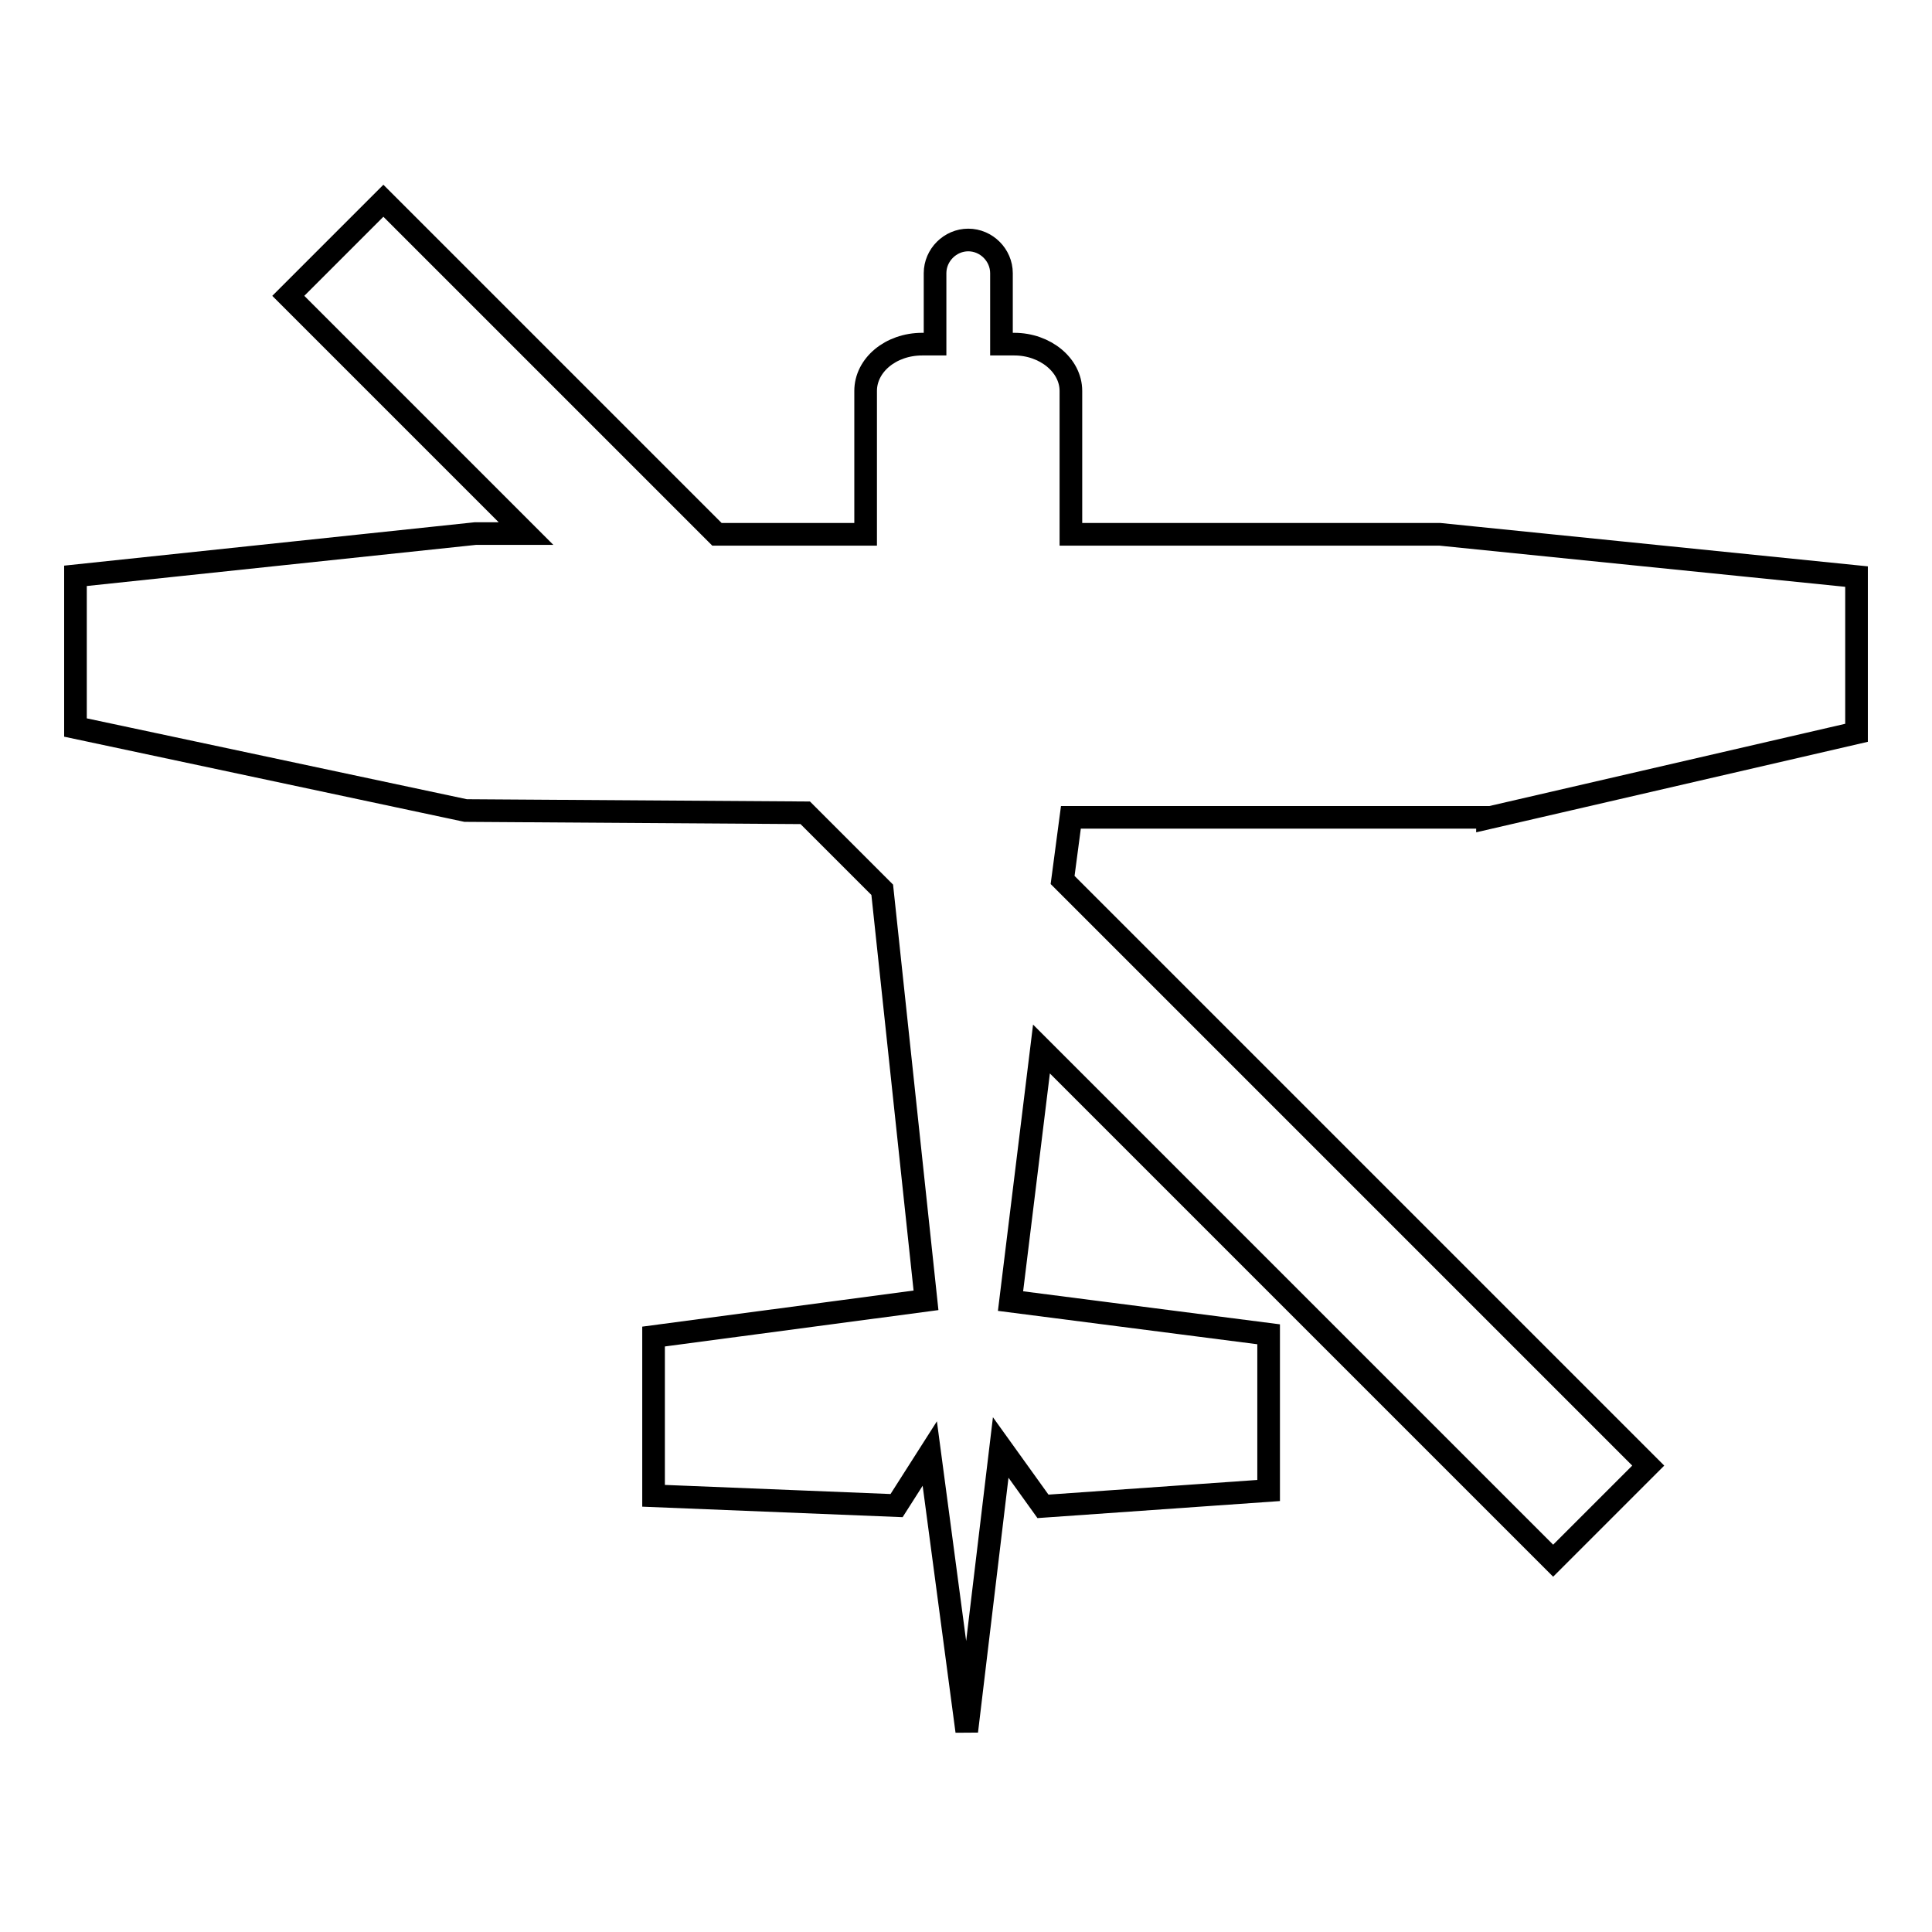 <?xml version="1.0" encoding="utf-8"?>
<!-- Svg Vector Icons : http://www.onlinewebfonts.com/icon -->
<!DOCTYPE svg PUBLIC "-//W3C//DTD SVG 1.1//EN" "http://www.w3.org/Graphics/SVG/1.1/DTD/svg11.dtd">
<svg version="1.1" xmlns="http://www.w3.org/2000/svg" xmlns:xlink="http://www.w3.org/1999/xlink" x="0px" y="0px" viewBox="0 0 256 256" enable-background="new 0 0 256 256" xml:space="preserve">
<g><g><path stroke-width="3" fill-opacity="0" stroke="#000000"  d="M197.1,108.4L246,97.1V76.4l-55.2-5.6h-48.9v-19c0-3.4-3.4-6.2-7.5-6.2h-1.7v-9.4c0-2.4-2-4.4-4.4-4.4c-2.4,0-4.4,2-4.4,4.4v9.4h-1.7c-4.2,0-7.5,2.8-7.5,6.2v19h-1.7H95L50.8,26.6L38.2,39.2l31.5,31.5H63l-53,5.6v20.1l51.7,11l45,0.3l10.2,10.2l5.8,54.4l-36.1,4.8v21.1l32.2,1.3l4.4-6.9l4.9,36.8l4.5-37.6l5.6,7.8l29.9-2.1v-20.7l-34.2-4.4L138,139l67.8,67.8l12.6-12.6l-77.6-77.6l1.1-8.3H197.1z"/></g></g>
</svg>
